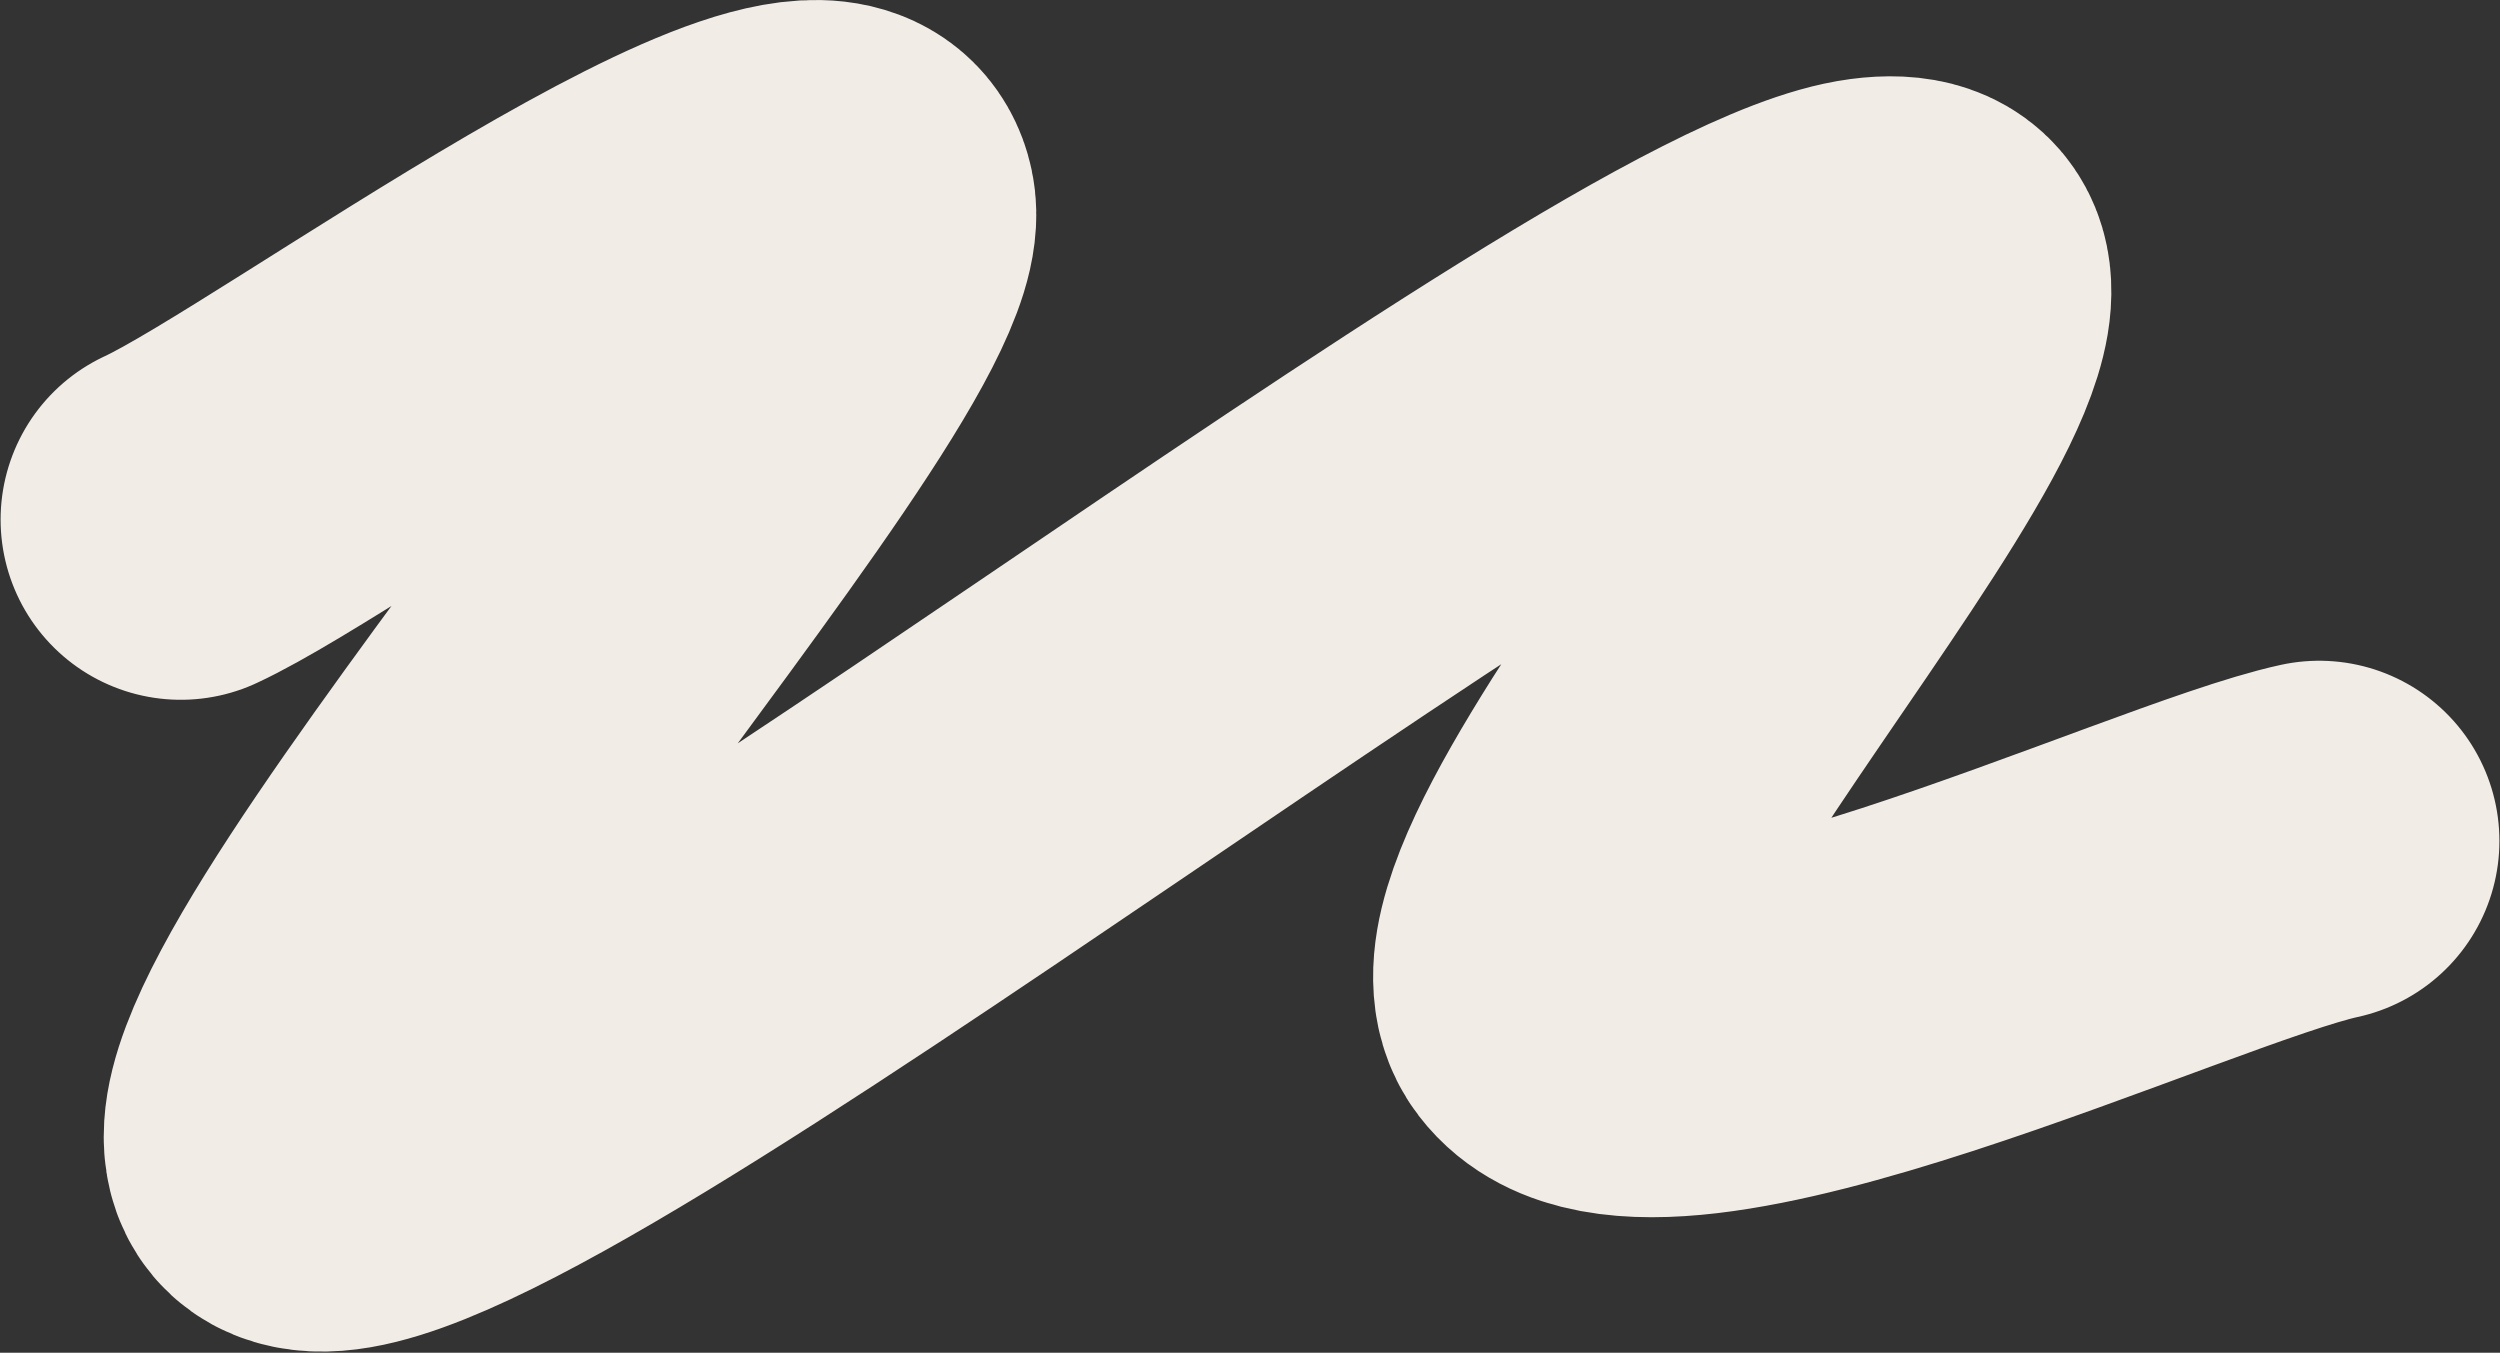 <?xml version="1.0" encoding="UTF-8"?> <svg xmlns="http://www.w3.org/2000/svg" width="2081" height="1126" viewBox="0 0 2081 1126" fill="none"><rect x="0" y="0" width="2081" height="1126" fill="#333333" stroke="none"/><path d="M150.5 432.501C262.8 380.501 689.1 64.001 712 172.501C734.9 281.001 95.4 966.601 265 975.001C434.6 983.401 1353 242.001 1560 214.501C1767 187.001 1225.9 740.401 1300 837.501C1374.1 934.601 1804.4 727.501 1930.5 700.001" stroke="#F2ECE6" stroke-width="300" stroke-linecap="round"></path></svg> 